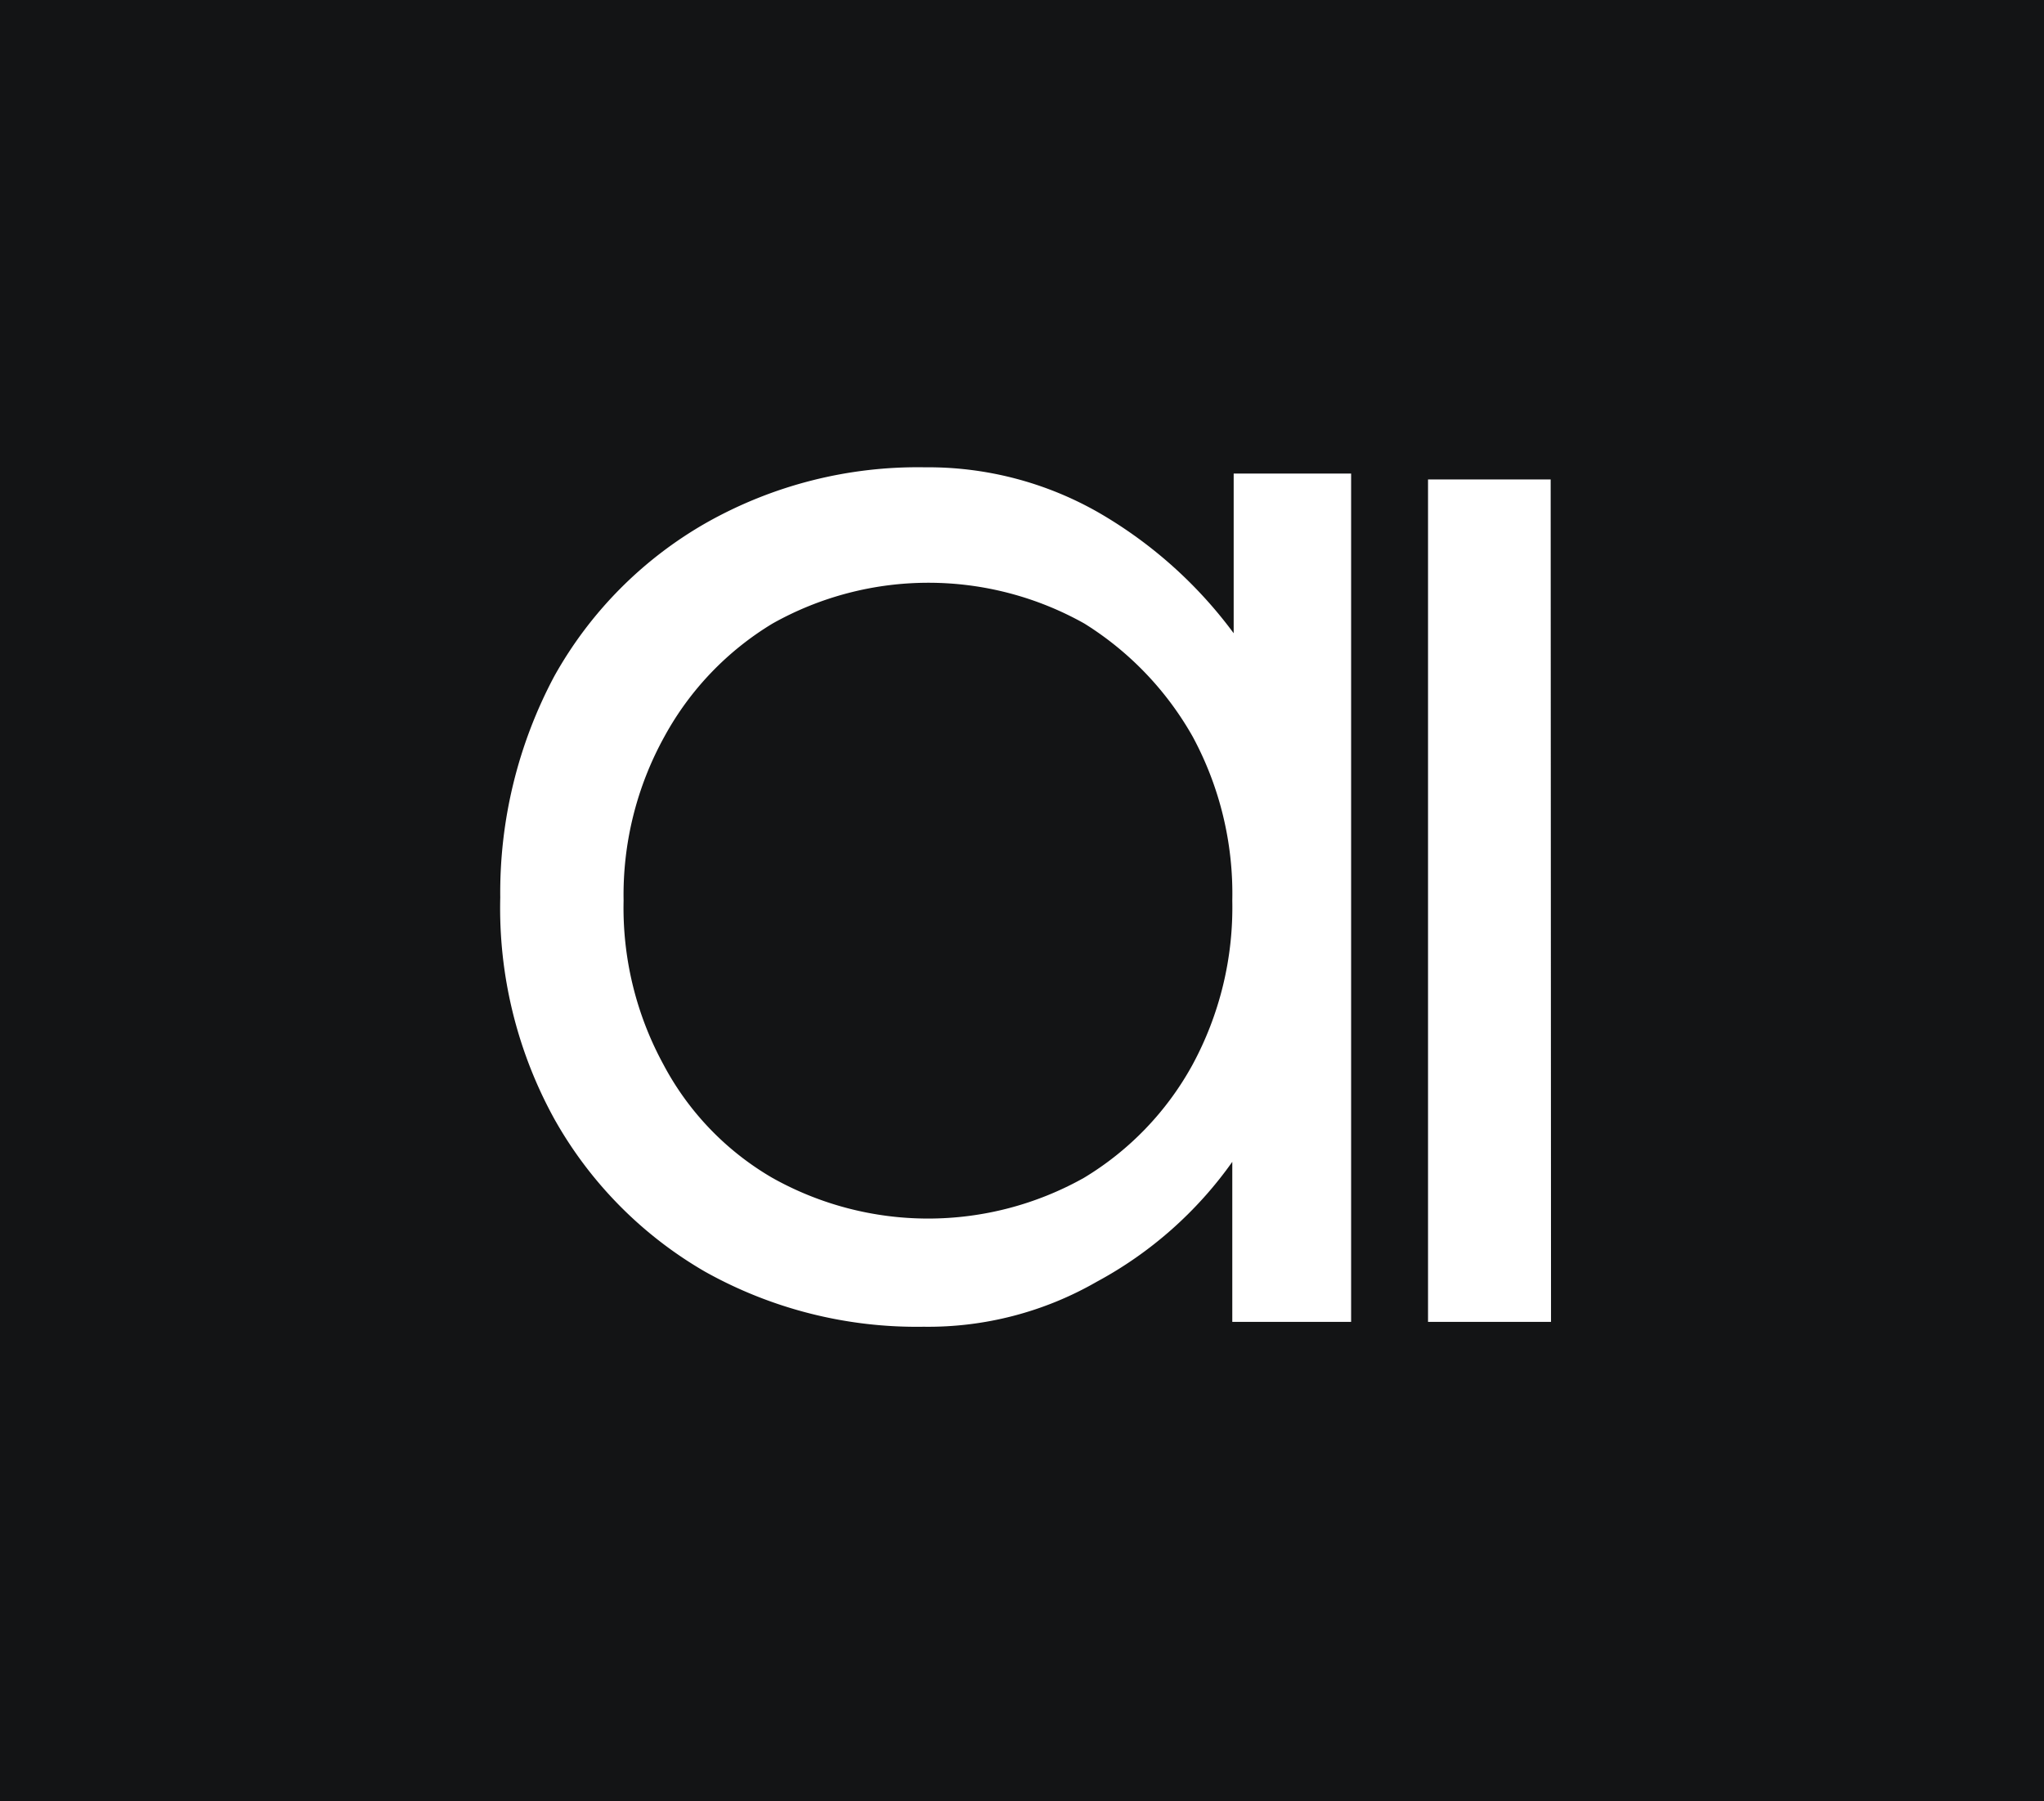 <?xml version="1.0" encoding="UTF-8"?> <svg xmlns="http://www.w3.org/2000/svg" id="Слой_1" data-name="Слой 1" viewBox="0 0 59 52"><defs><style>.cls-1{fill:#131415;}</style></defs><title>Group_4</title><path class="cls-1" d="M31.3,18a9.19,9.19,0,0,0-9,0,8.65,8.65,0,0,0-3.12,3.26A9.44,9.44,0,0,0,18,26a9.44,9.44,0,0,0,1.15,4.73A8.24,8.24,0,0,0,22.29,34a9.19,9.19,0,0,0,9,0,8.68,8.68,0,0,0,3.13-3.26A9.54,9.54,0,0,0,35.57,26a9.54,9.54,0,0,0-1.14-4.73A9.14,9.14,0,0,0,31.3,18Z"></path><path class="cls-1" d="M0,0V52H59V0ZM39,38.16H35.57V33.54A11.44,11.44,0,0,1,31.66,37a9.75,9.75,0,0,1-5,1.3,12.51,12.51,0,0,1-6.31-1.59A11.7,11.7,0,0,1,16,32.3a12.61,12.61,0,0,1-1.56-6.39A13.28,13.28,0,0,1,16,19.52a11.6,11.6,0,0,1,4.39-4.43,12.41,12.41,0,0,1,6.31-1.6,9.91,9.91,0,0,1,5,1.3,12.82,12.82,0,0,1,3.91,3.49V13.67H39Zm5.77,0H41.22V13.84h3.54Z"></path></svg> 